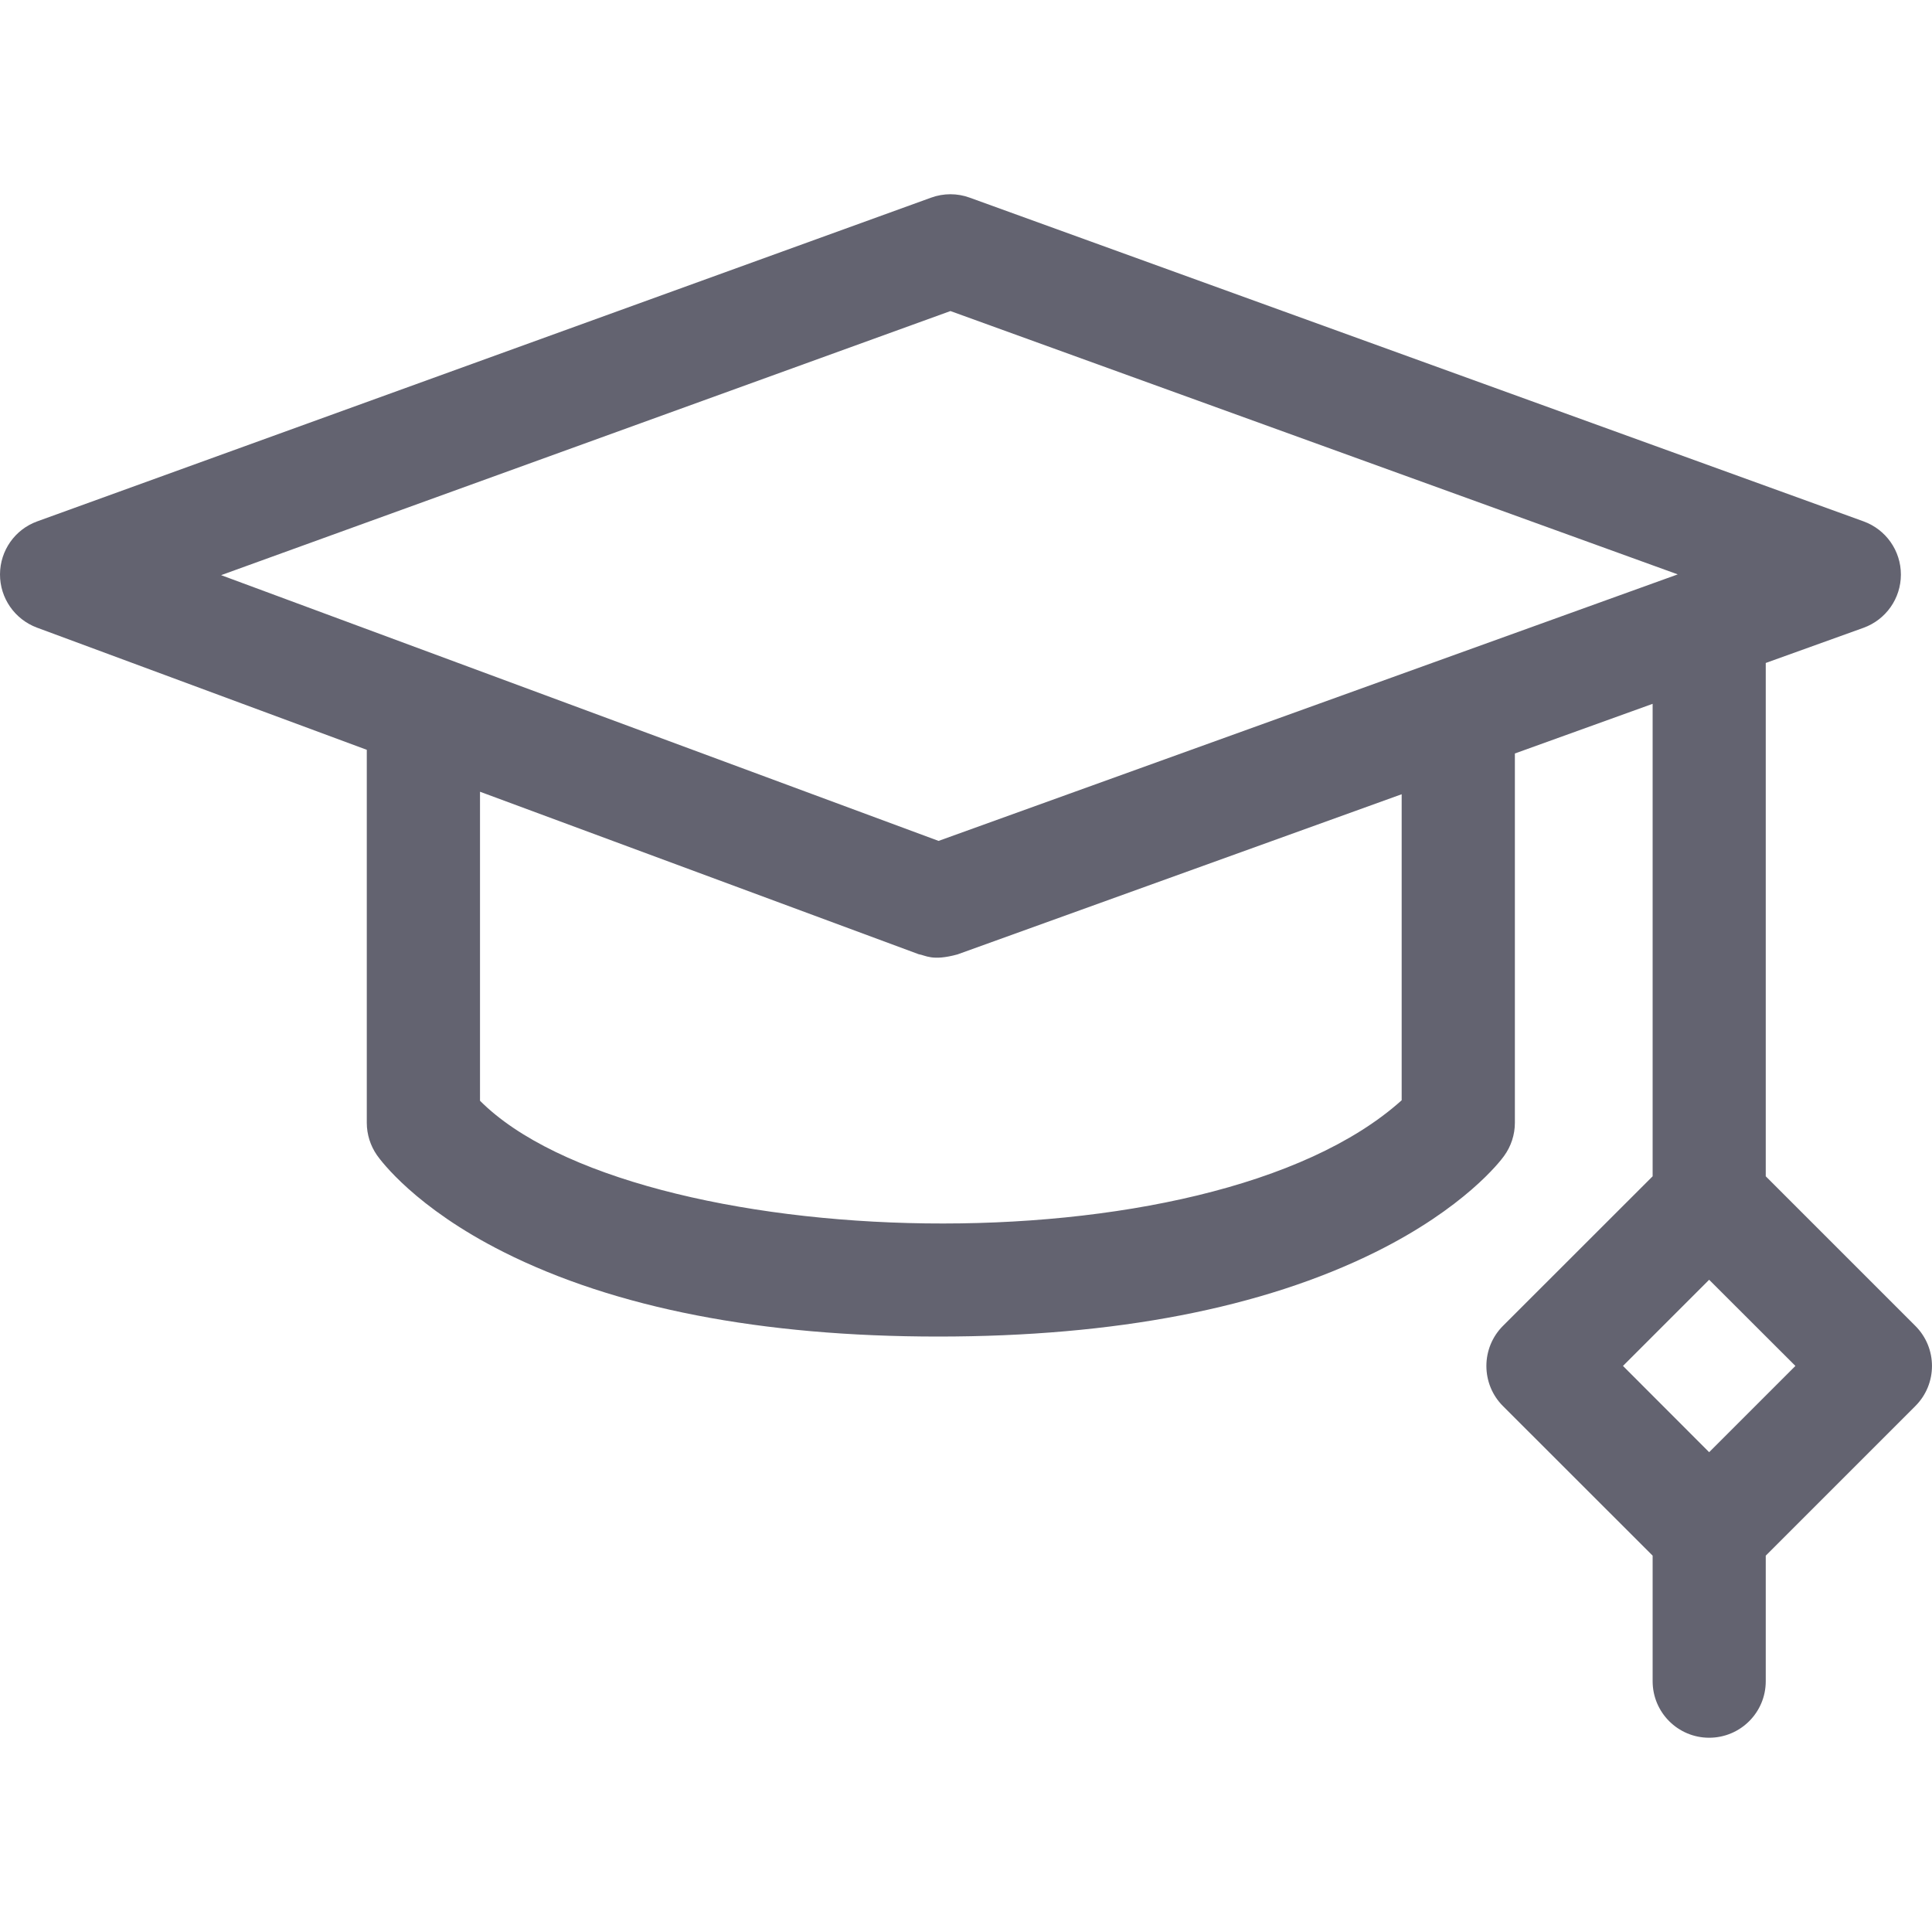 <svg width="20" height="20" viewBox="0 0 20 20" fill="none" xmlns="http://www.w3.org/2000/svg">
<g clip-path="url(#clip0_2110_3534)">
<path d="M19.828 13.726L18.279 12.177V6.863L19.291 6.499C19.523 6.415 19.678 6.195 19.678 5.948C19.678 5.701 19.523 5.481 19.291 5.397L10.038 2.046C9.91 1.999 9.768 1.999 9.639 2.046L0.386 5.397C0.155 5.48 0.001 5.699 3.60846e-06 5.945C-0.001 6.191 0.152 6.411 0.382 6.497L3.797 7.762V11.623C3.797 11.743 3.834 11.86 3.902 11.958C3.94 12.012 4.297 12.5 5.211 12.96C6.366 13.541 7.881 13.836 9.713 13.836C11.544 13.836 13.067 13.542 14.238 12.962C15.161 12.504 15.53 12.022 15.569 11.968C15.642 11.868 15.682 11.747 15.682 11.623V7.8L17.108 7.286V12.177L15.558 13.726C15.448 13.836 15.387 13.985 15.387 14.14C15.387 14.296 15.448 14.445 15.558 14.555L17.108 16.104V17.404C17.108 17.727 17.37 17.989 17.693 17.989C18.017 17.989 18.279 17.727 18.279 17.404V16.104L19.828 14.555C20.057 14.326 20.057 13.955 19.828 13.726ZM9.839 3.22L17.368 5.946L9.716 8.705L2.289 5.954L9.839 3.22ZM14.51 11.39C12.507 13.192 6.555 12.985 4.969 11.395V8.196L9.51 9.878C9.582 9.889 9.65 9.952 9.912 9.88L14.51 8.222L14.51 11.39ZM17.693 15.033L16.801 14.14L17.693 13.248L18.586 14.14L17.693 15.033Z" fill="#636370"/>
</g>
<defs>
<clipPath id="clip0_2110_3534">
<rect width="20" height="20" fill="white"/>
</clipPath>
</defs>
</svg>

